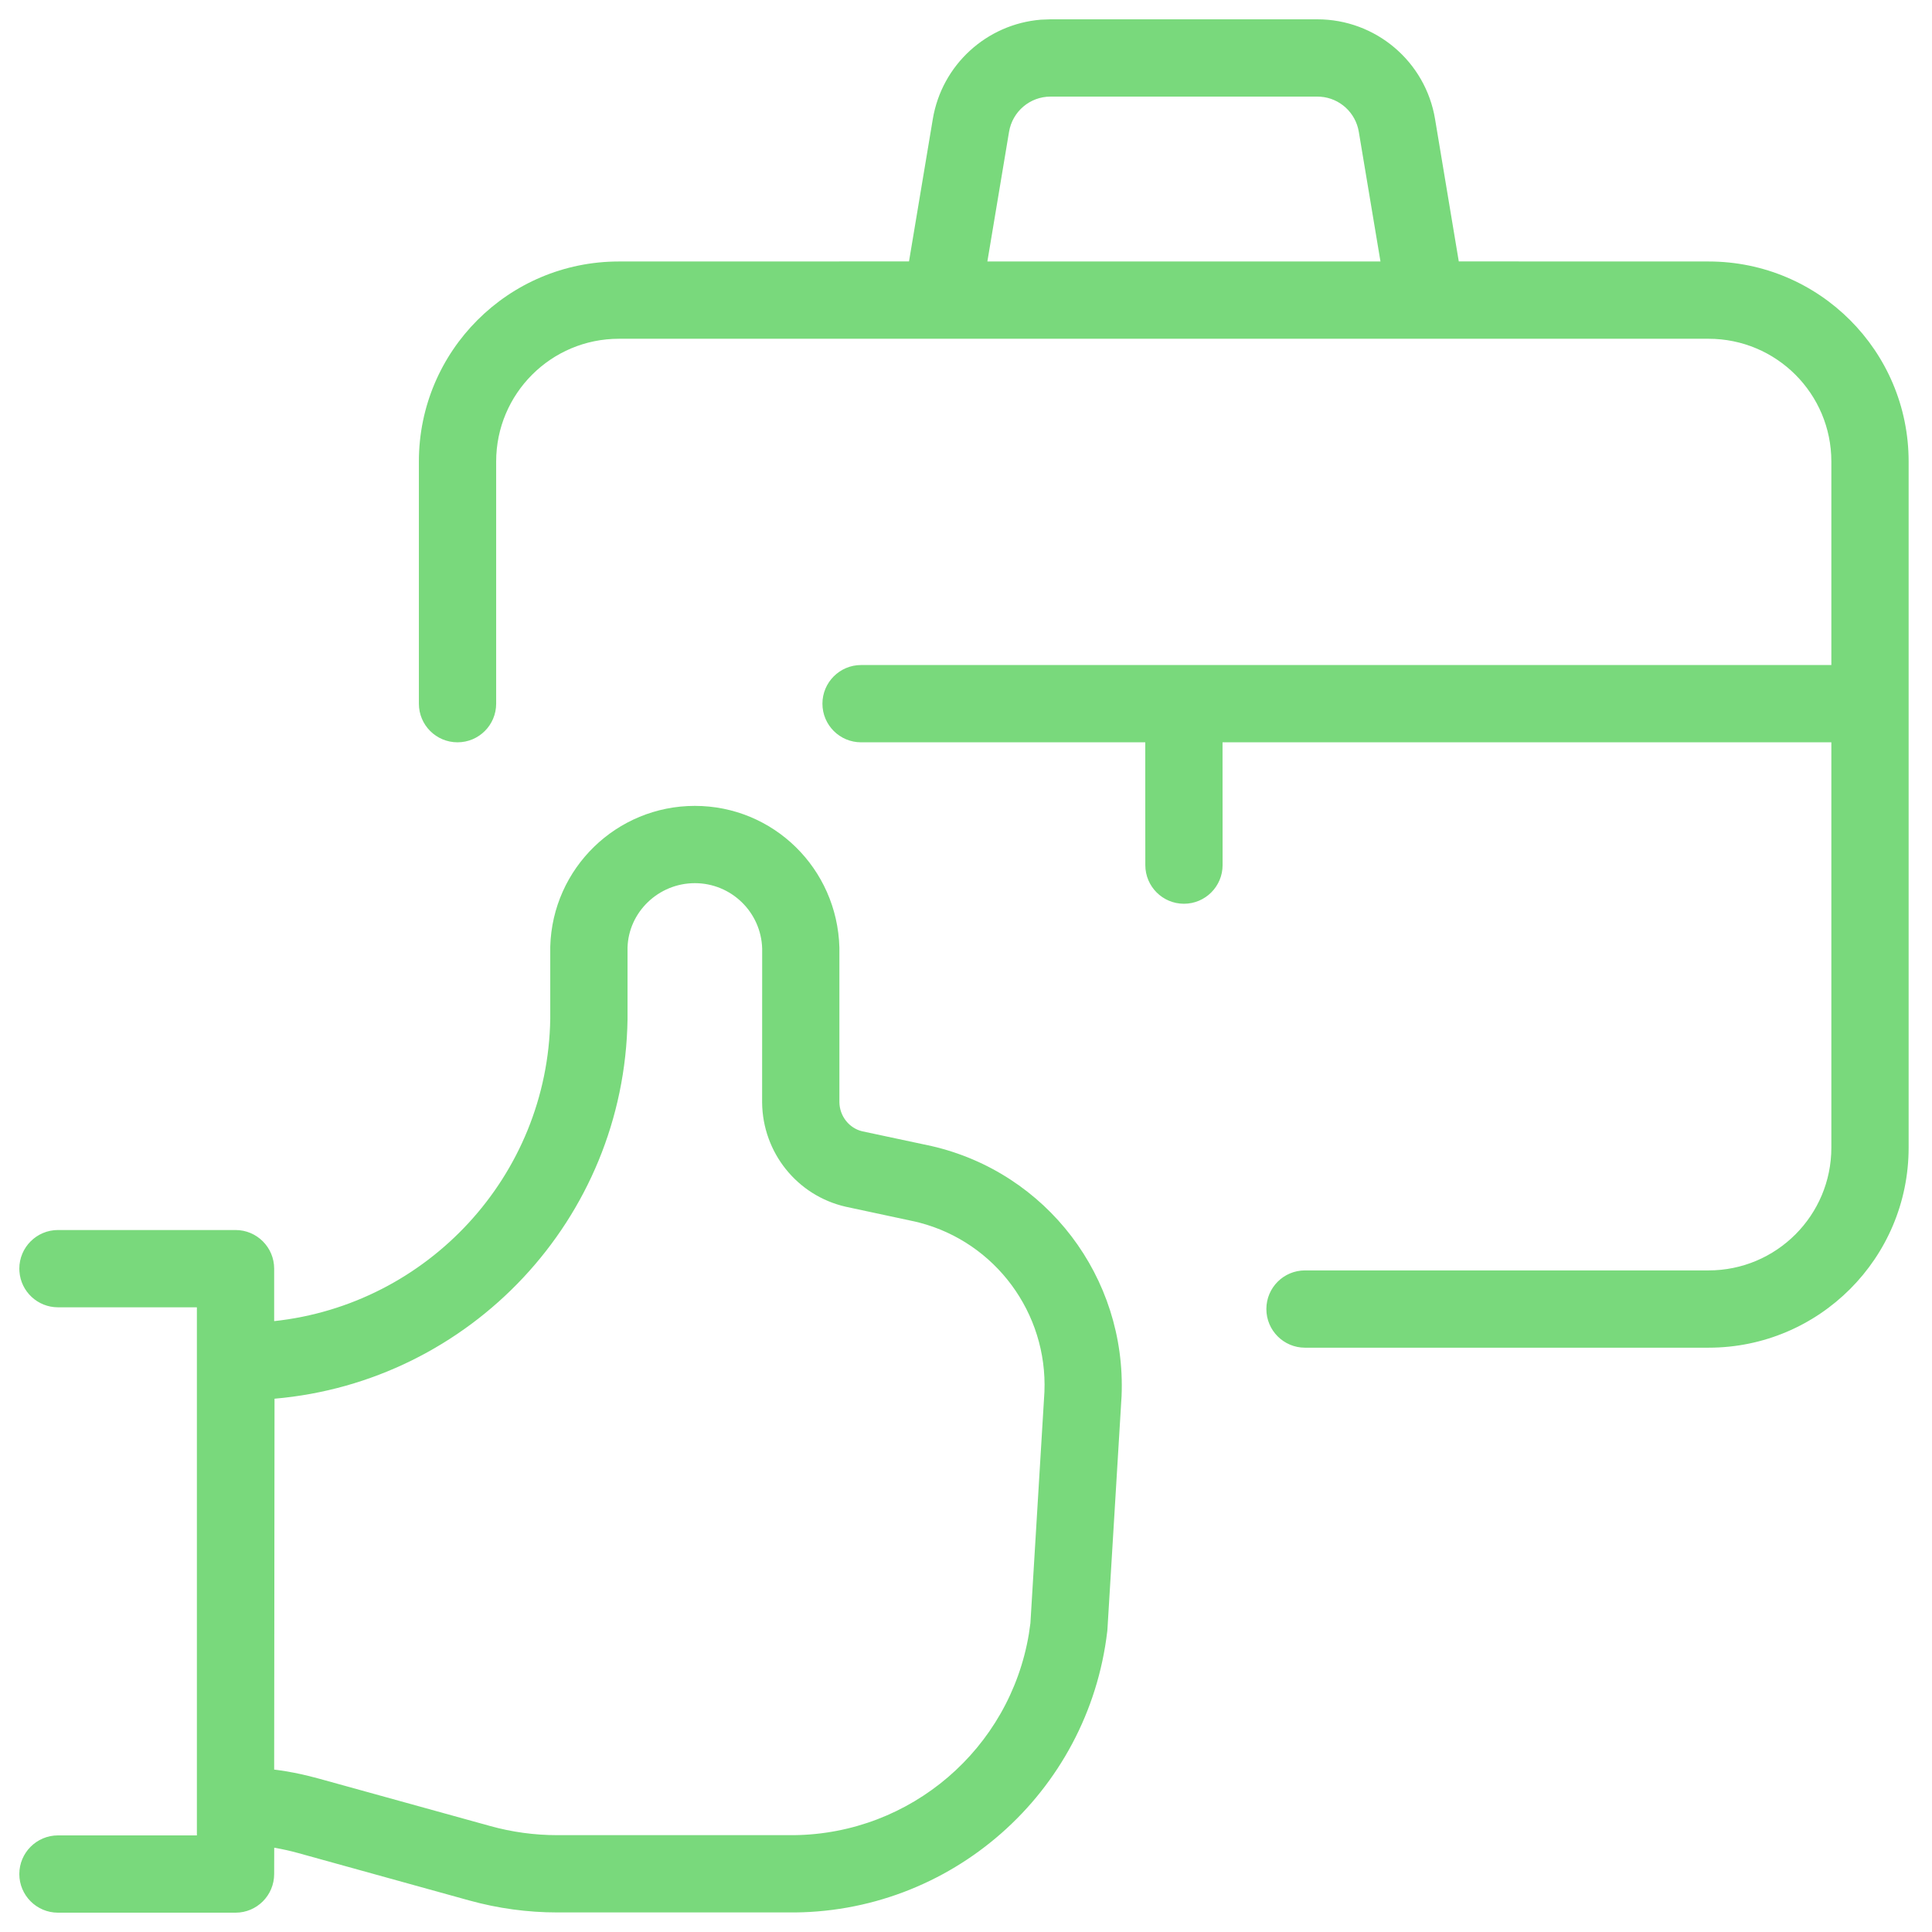 <?xml version="1.0" encoding="UTF-8"?>
<svg xmlns="http://www.w3.org/2000/svg" width="32" height="32" viewBox="0 0 32 32">
  <path fill="#79D97C" d="M11.189,13.028 C12.486,13.028 13.547,14.061 13.583,15.375 L13.583,17.936 C13.586,18.168 13.747,18.368 13.963,18.418 L15.108,18.662 C17.014,19.1 18.337,20.834 18.257,22.8 L18.023,26.661 L18.02,26.697 C17.707,29.379 15.417,31.391 12.724,31.356 L8.91,31.356 C8.418,31.356 7.928,31.289 7.454,31.158 L4.625,30.374 C4.492,30.337 4.358,30.307 4.222,30.284 L4.221,30.72 C4.221,31.073 3.935,31.36 3.581,31.36 L0.64,31.36 C0.287,31.36 0,31.073 0,30.72 C0,30.367 0.287,30.08 0.64,30.08 L2.941,30.08 L2.941,21.333 L0.64,21.333 C0.303,21.333 0.026,21.072 0.002,20.741 L0,20.693 C0,20.34 0.287,20.053 0.64,20.053 L3.581,20.053 C3.935,20.053 4.221,20.34 4.221,20.693 L4.221,21.562 C6.76,21.289 8.754,19.16 8.794,16.552 L8.794,15.358 C8.83,14.061 9.892,13.028 11.189,13.028 Z M11.189,14.308 C10.585,14.308 10.09,14.789 10.074,15.375 L10.074,16.561 C10.024,19.878 7.462,22.568 4.227,22.847 L4.221,28.99 L4.285,28.998 C4.457,29.022 4.629,29.055 4.798,29.097 L4.967,29.141 L7.797,29.924 C8.159,30.025 8.534,30.076 8.91,30.076 L12.831,30.076 C14.766,30.054 16.403,28.646 16.721,26.746 L16.747,26.563 L16.979,22.735 C17.032,21.425 16.165,20.26 14.913,19.932 L14.831,19.912 L13.687,19.667 C12.884,19.483 12.312,18.772 12.303,17.942 L12.304,15.393 C12.287,14.789 11.793,14.308 11.189,14.308 Z M21.499,0 C22.466,0 23.291,0.699 23.449,1.652 L23.842,4.01 L27.979,4.011 C29.81,4.011 31.293,5.494 31.293,7.324 L31.293,18.688 C31.293,20.518 29.81,22.002 27.979,22.002 L21.295,22.002 C20.941,22.002 20.655,21.715 20.655,21.362 C20.655,21.008 20.941,20.722 21.295,20.722 L27.979,20.722 C29.103,20.722 30.013,19.811 30.013,18.688 L30.013,11.975 L19.929,11.975 L19.93,14.009 C19.93,14.362 19.643,14.649 19.29,14.649 C18.936,14.649 18.65,14.362 18.65,14.009 L18.649,11.975 L13.942,11.975 C13.589,11.975 13.302,11.689 13.302,11.335 C13.302,10.982 13.589,10.695 13.942,10.695 L30.013,10.695 L30.013,7.324 C30.013,6.201 29.103,5.291 27.979,5.291 L9.931,5.291 C8.808,5.291 7.898,6.201 7.898,7.324 L7.898,11.335 C7.898,11.689 7.611,11.975 7.258,11.975 C6.904,11.975 6.618,11.689 6.618,11.335 L6.618,7.324 C6.618,5.494 8.101,4.011 9.931,4.011 L14.736,4.01 L15.13,1.653 C15.28,0.752 16.024,0.079 16.92,0.006 L17.08,0 L21.499,0 Z M21.499,1.28 L17.08,1.28 C16.739,1.28 16.449,1.527 16.393,1.863 L16.034,4.011 L22.545,4.011 L22.186,1.863 C22.133,1.544 21.87,1.306 21.553,1.282 L21.499,1.28 Z" transform="translate(.32 .32)"></path>
</svg>
